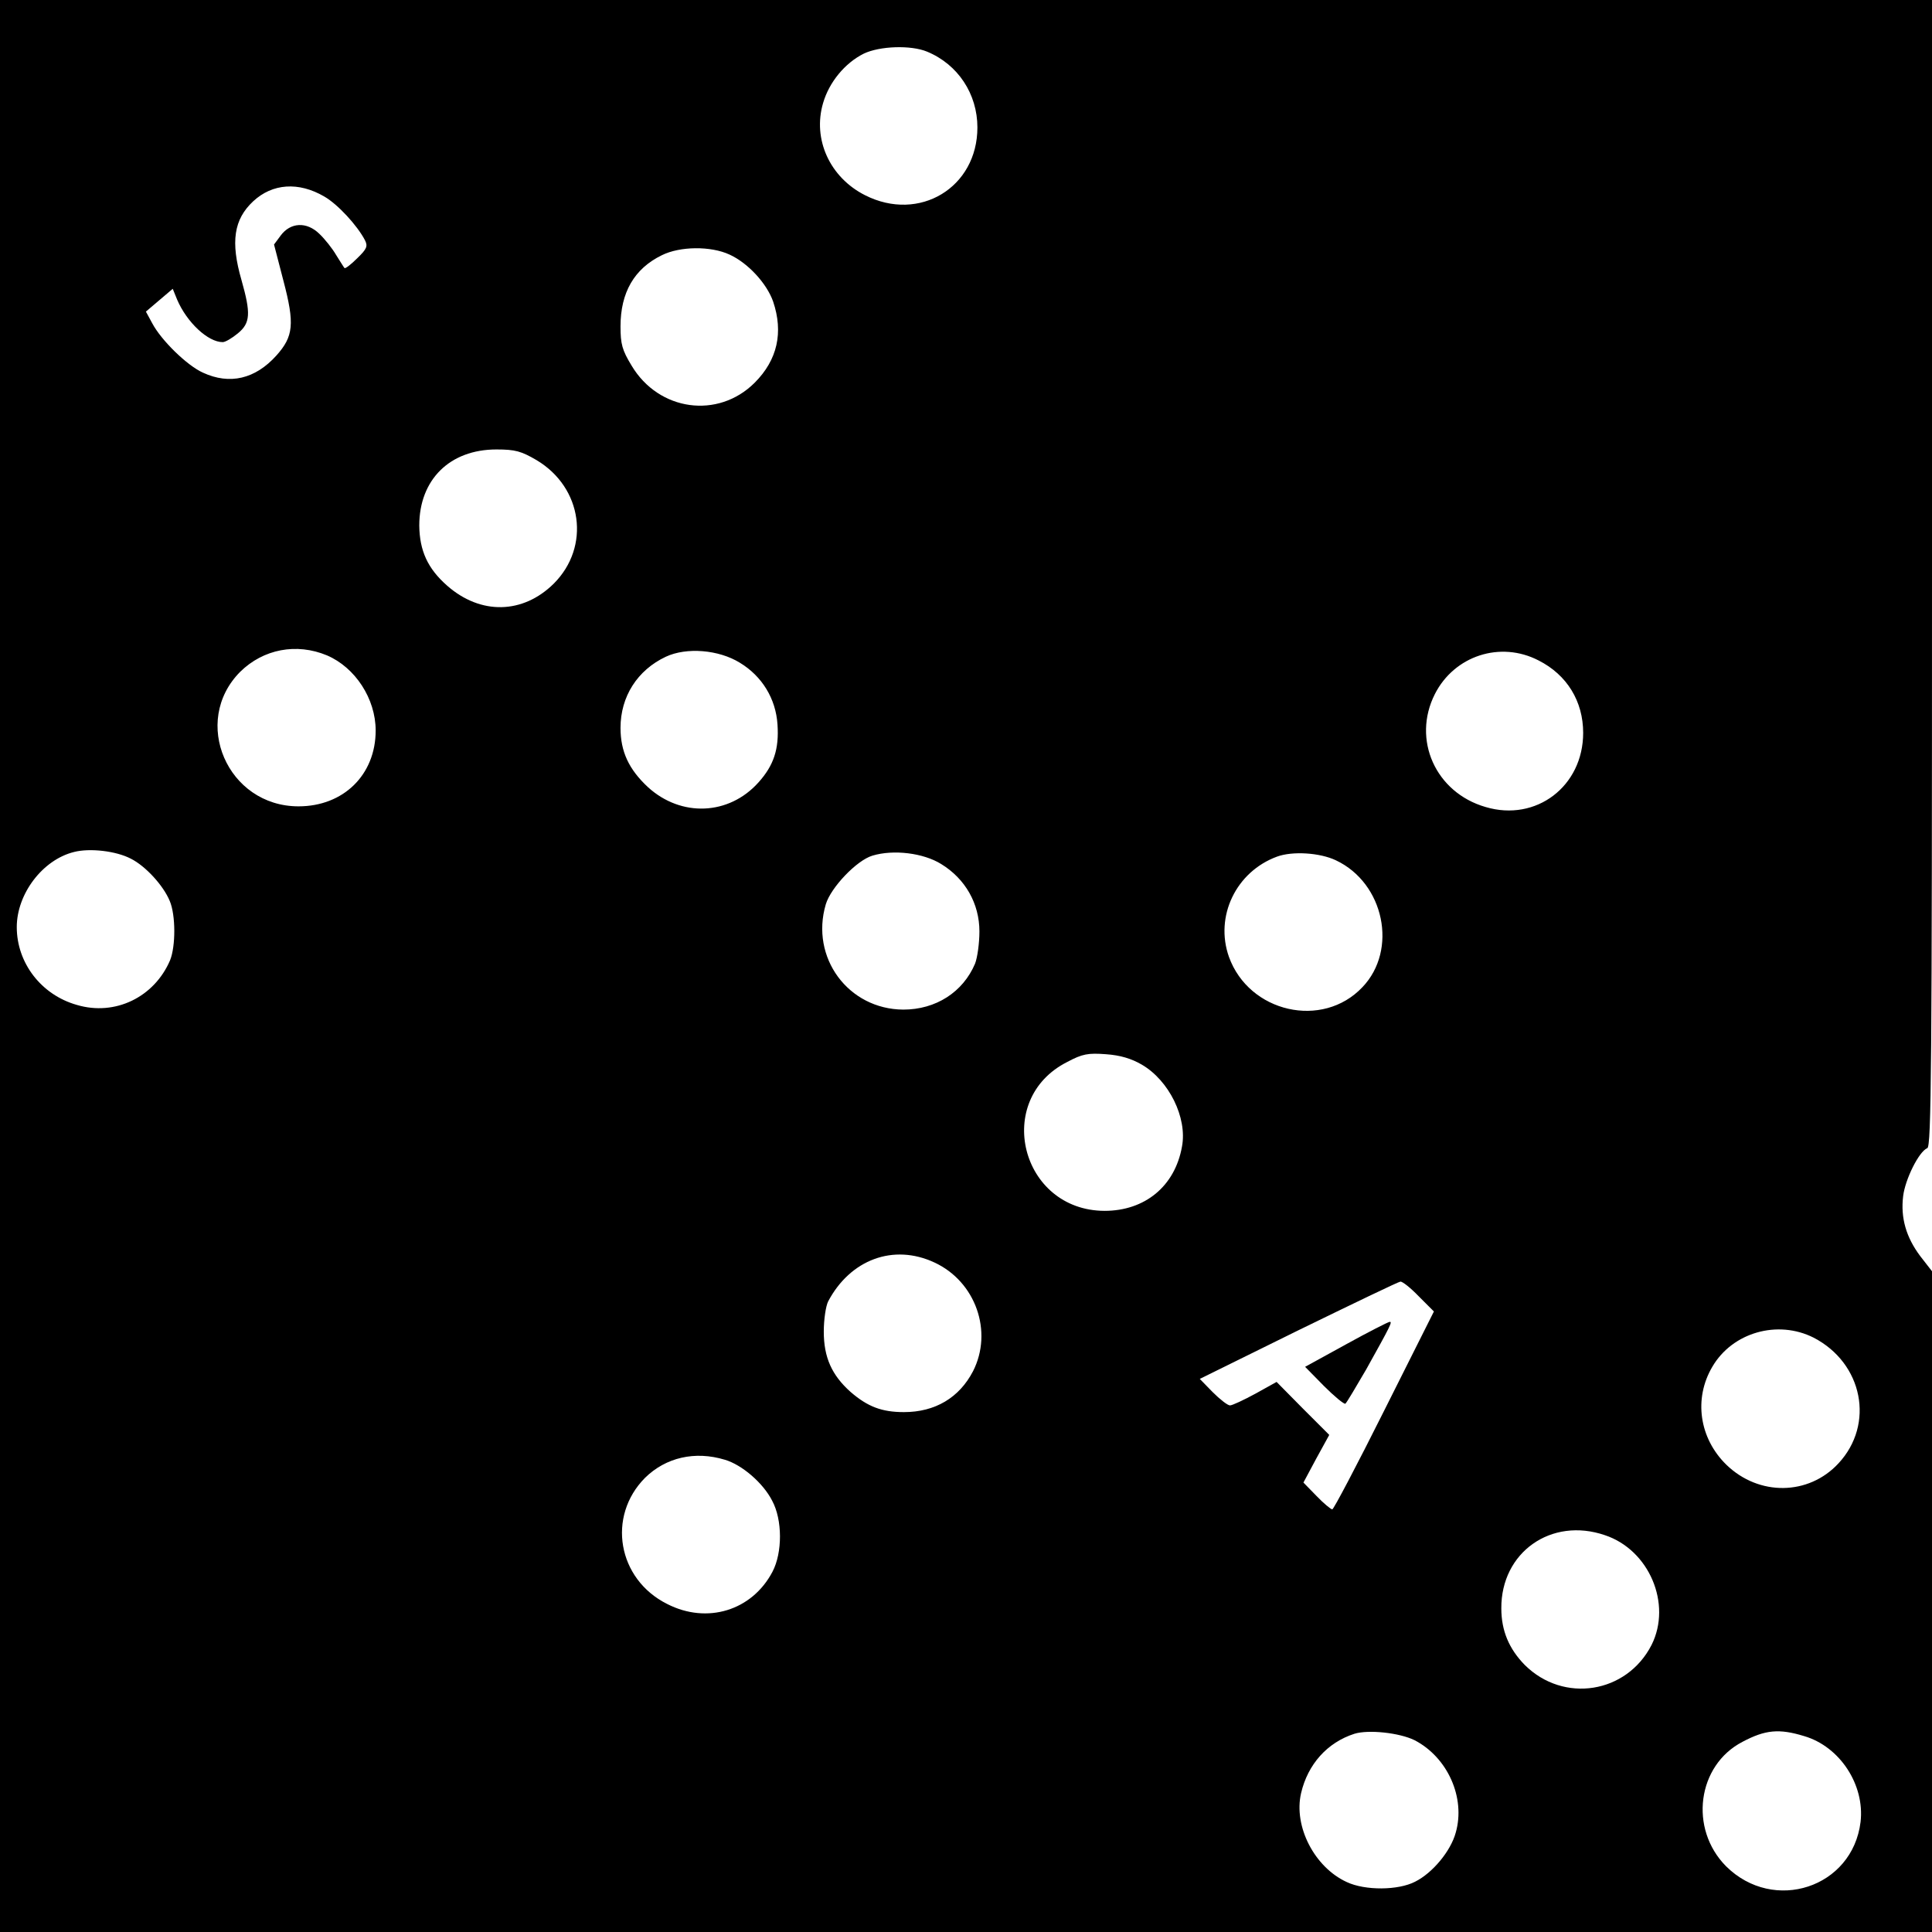 <?xml version="1.0" standalone="no"?>
<!DOCTYPE svg PUBLIC "-//W3C//DTD SVG 20010904//EN"
 "http://www.w3.org/TR/2001/REC-SVG-20010904/DTD/svg10.dtd">
<svg version="1.0" xmlns="http://www.w3.org/2000/svg"
 width="576pt" height="576pt" viewBox="0 0 576 576"
 preserveAspectRatio="xMidYMid meet">
<g transform="translate(0,576) scale(0.1,-0.1)"
fill="#000000" stroke="none">
<path d="M0 2880 l0 -2880 2880 0 2880 0 0 985 0 985 -35 45 c-42 56 -59 114
-51 179 6 50 47 133 72 143 12 4 14 246 14 1714 l0 1709 -2880 0 -2880 0 0
-2880z m2764 2726 c92 -38 150 -126 150 -226 0 -179 -173 -284 -335 -202 -105
53 -157 167 -125 275 18 62 65 119 121 147 48 23 141 26 189 6z m-1797 -432
c40 -23 98 -86 121 -130 9 -18 6 -26 -23 -54 -19 -19 -36 -32 -38 -29 -2 2
-13 20 -25 39 -11 19 -34 48 -50 63 -38 37 -86 34 -115 -5 l-20 -27 28 -108
c34 -129 30 -166 -21 -223 -63 -70 -139 -88 -219 -51 -47 21 -124 96 -151 147
l-19 35 40 34 40 34 13 -32 c29 -68 92 -127 136 -127 8 0 28 12 45 26 38 31
39 60 11 159 -33 114 -23 181 35 235 57 53 135 59 212 14z m1208 -173 c55 -25
111 -86 130 -140 31 -92 13 -174 -55 -242 -109 -109 -286 -85 -367 51 -28 46
-33 64 -33 117 0 101 41 172 123 212 54 27 146 28 202 2z m-575 -613 c137 -82
161 -258 51 -368 -92 -91 -218 -94 -318 -6 -58 51 -82 104 -83 179 0 137 91
227 230 227 56 0 74 -5 120 -32z m-625 -582 c84 -36 145 -129 145 -224 0 -132
-96 -226 -230 -226 -212 0 -321 253 -174 401 69 68 168 87 259 49z m1231 -22
c66 -40 107 -107 112 -184 5 -73 -11 -122 -57 -173 -88 -98 -230 -104 -329
-14 -57 53 -82 106 -82 177 0 93 50 172 135 212 62 29 158 21 221 -18z m2381
7 c85 -43 133 -122 133 -216 0 -159 -140 -266 -291 -221 -149 43 -220 201
-151 337 58 114 195 159 309 100z m-4197 -591 c44 -22 97 -80 116 -126 18 -42
18 -135 1 -177 -47 -110 -164 -167 -278 -133 -106 30 -179 125 -179 232 0 99
77 201 171 224 47 12 125 3 169 -20z m2416 -16 c72 -44 114 -118 114 -201 0
-35 -6 -78 -13 -96 -36 -85 -117 -137 -214 -137 -164 1 -278 155 -231 314 15
50 92 131 139 145 63 19 152 8 205 -25z m1177 11 c144 -68 185 -267 79 -378
-119 -126 -338 -76 -398 90 -43 121 21 254 143 299 46 17 128 12 176 -11z
m-579 -609 c81 -47 136 -158 120 -244 -21 -119 -111 -192 -231 -192 -250 1
-333 332 -111 444 45 24 62 27 115 23 43 -3 76 -13 107 -31z m-618 -590 c123
-57 175 -206 115 -324 -41 -79 -113 -122 -206 -122 -66 0 -108 16 -159 60 -56
50 -80 103 -80 180 0 36 6 76 13 90 66 125 195 173 317 116z m1444 -101 l45
-45 -148 -295 c-81 -162 -151 -295 -155 -295 -4 0 -26 18 -47 40 l-39 40 38
71 39 71 -79 79 -78 79 -63 -35 c-35 -19 -69 -35 -76 -35 -7 0 -30 18 -52 40
l-38 39 294 145 c162 79 299 145 304 145 6 1 31 -19 55 -44z m1177 -123 c147
-76 183 -258 74 -375 -89 -96 -237 -98 -334 -4 -81 79 -98 197 -42 292 60 103
195 141 302 87z m-3246 -364 c51 -15 114 -69 141 -122 31 -57 31 -155 1 -212
-61 -116 -195 -157 -314 -96 -148 74 -180 261 -66 376 62 61 149 81 238 54z
m2624 -225 c132 -44 200 -205 139 -327 -74 -145 -262 -175 -378 -60 -47 48
-70 102 -70 169 -1 167 149 273 309 218z m-568 -611 c99 -51 153 -172 123
-276 -15 -55 -69 -120 -121 -146 -50 -26 -149 -27 -204 -1 -96 44 -159 166
-136 265 20 86 78 151 159 177 42 13 134 3 179 -19z m1162 12 c106 -31 181
-145 168 -256 -24 -196 -259 -273 -401 -132 -111 112 -86 301 49 371 68 36
109 40 184 17z"/>
<path d="M4013 1752 l-122 -67 56 -57 c31 -31 60 -55 64 -53 4 3 31 49 62 102
73 131 79 143 70 142 -4 0 -63 -30 -130 -67z"/>
</g>
</svg>
